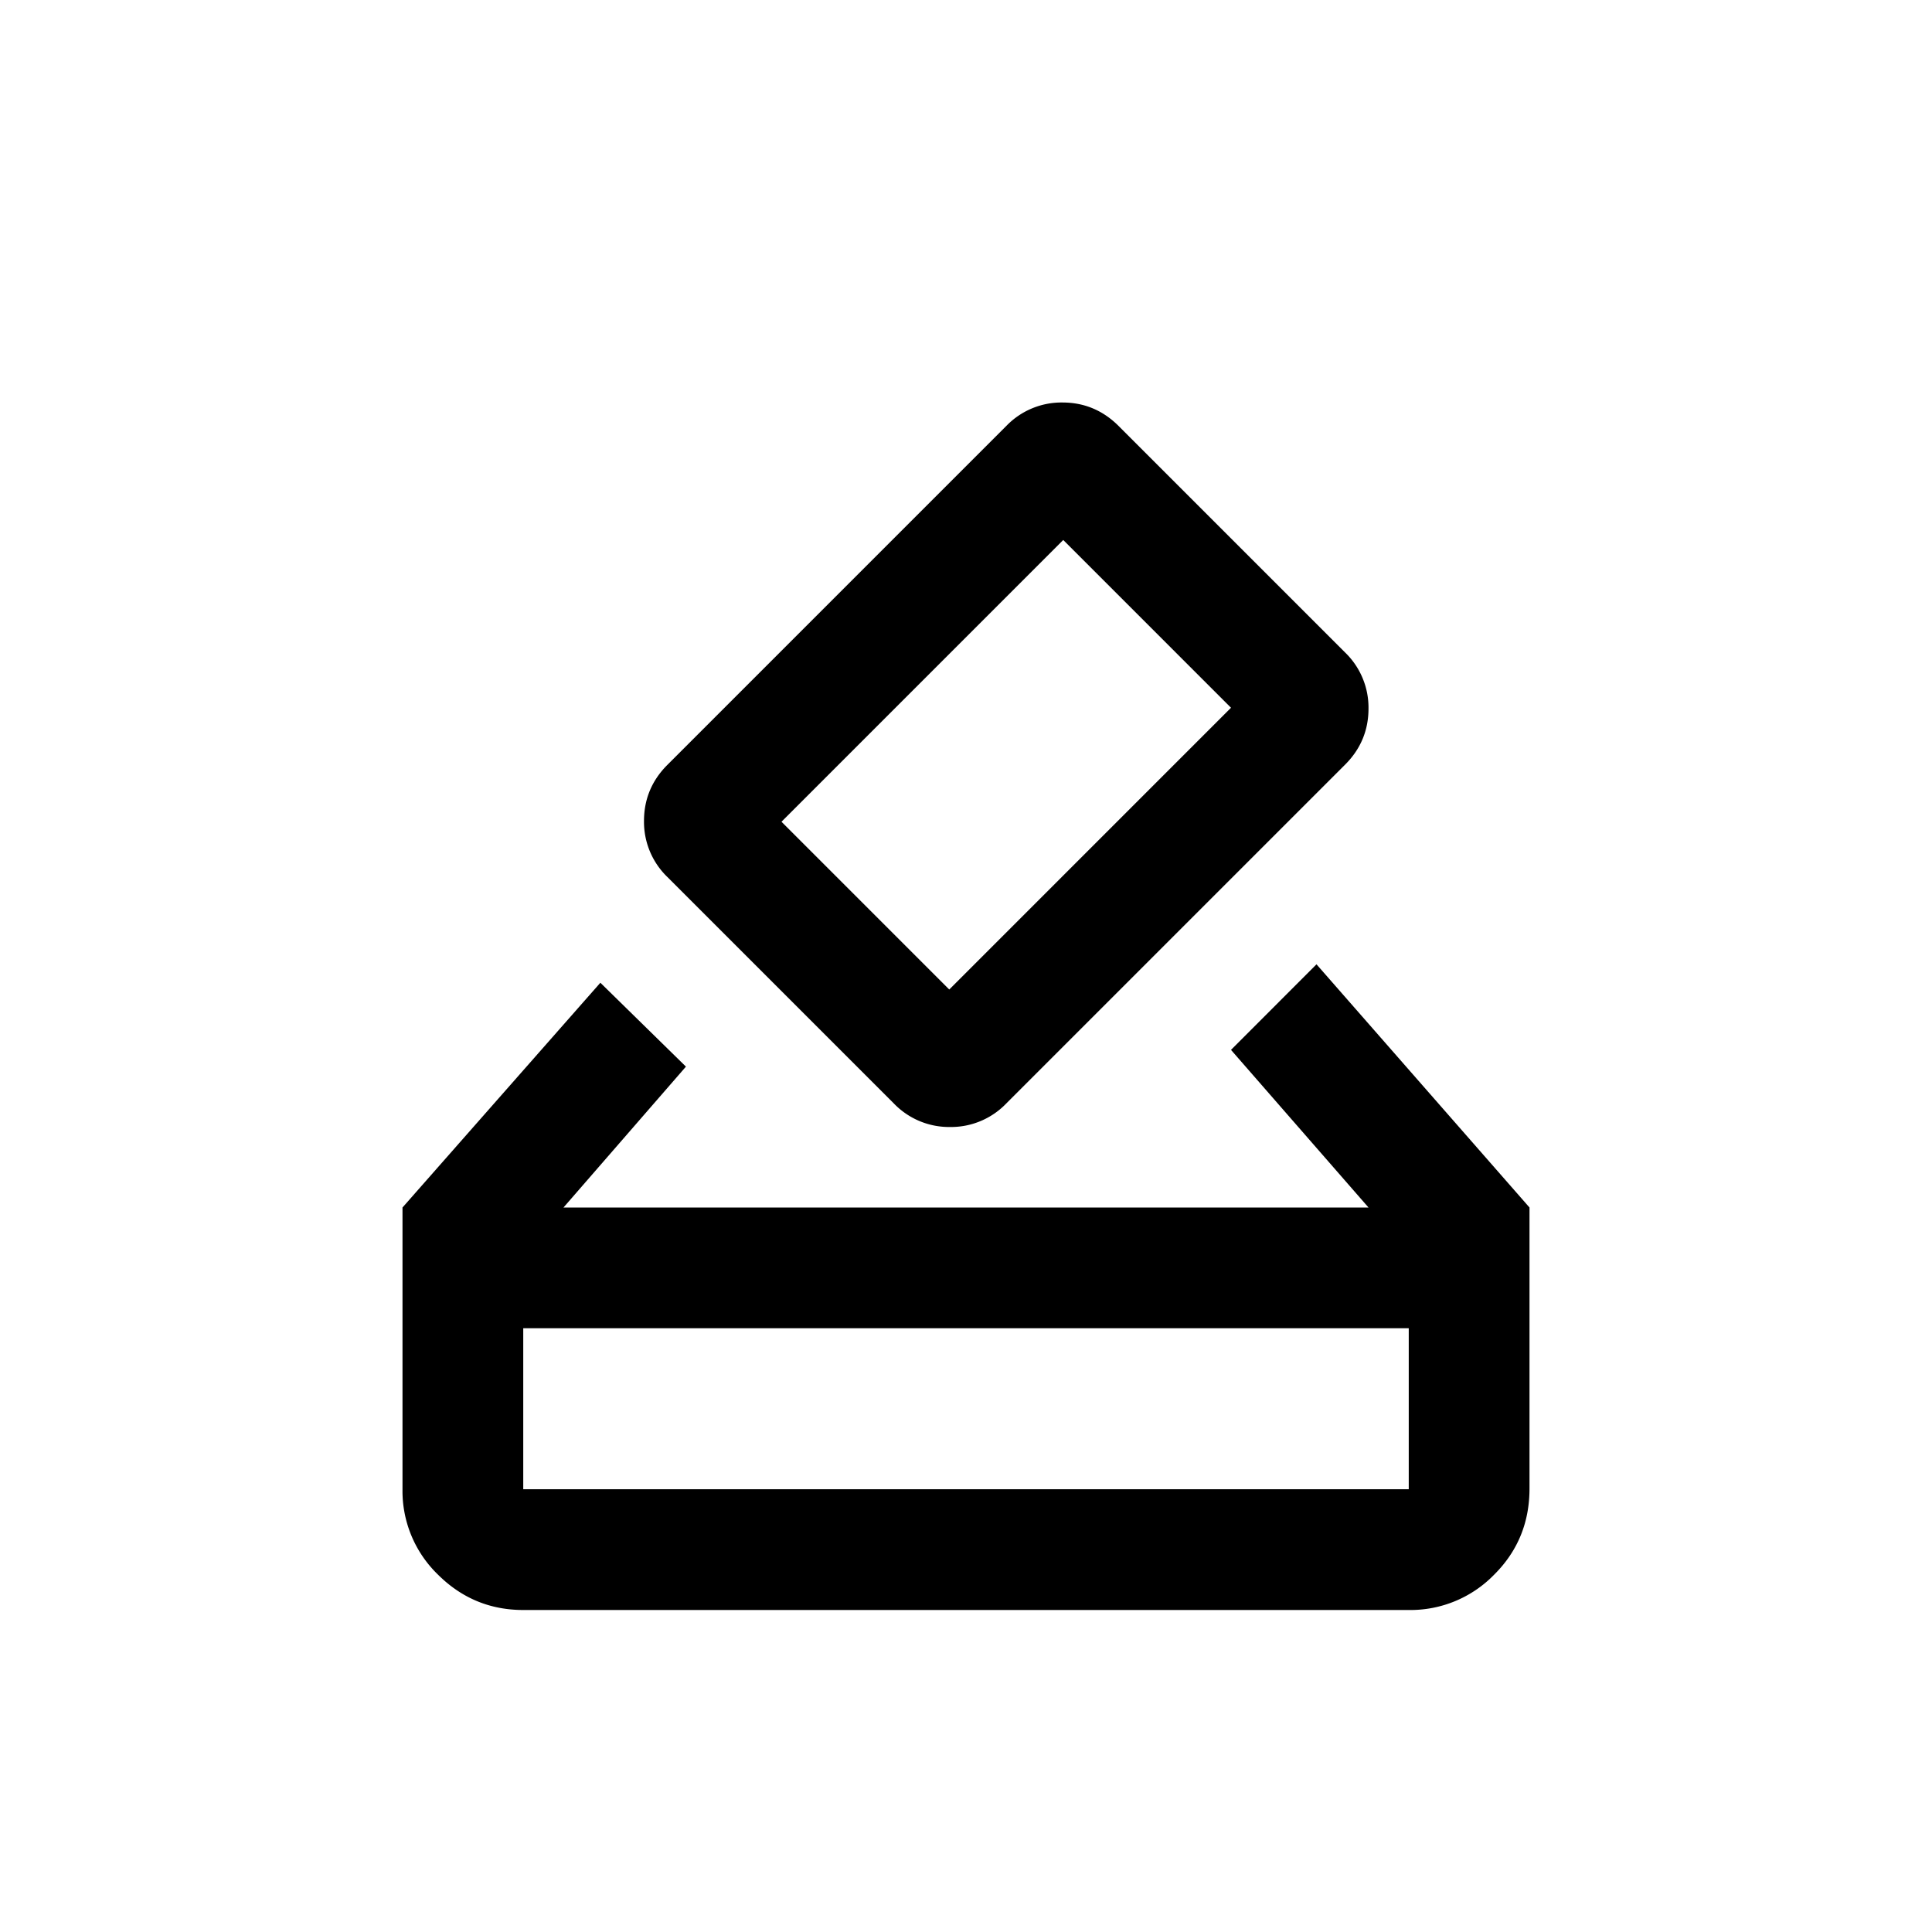 <svg width="24" height="24" viewBox="-2 -2 24 24" fill="none" xmlns="http://www.w3.org/2000/svg"><path d="M4.5 18c-.412 0-.766-.147-1.06-.44A1.445 1.445 0 013 16.5V13l2.458-2.792 1.063 1.042L5 13h10l-1.708-1.958 1.062-1.063L17 13v3.492c0 .422-.147.779-.44 1.07A1.45 1.45 0 0115.5 18h-11zm0-1.5h11v-2h-11v2zm4.604-4.792L6.292 8.896A.952.952 0 016 8.198c0-.27.097-.504.292-.698L10.5 3.292A.952.952 0 0111.198 3c.27 0 .503.097.698.292l2.812 2.812a.952.952 0 01.292.698c0 .27-.097.504-.292.698L10.5 11.708a.952.952 0 01-.698.292.952.952 0 01-.698-.292zm4.188-4.916l-2.084-2.084-3.5 3.5 2.084 2.084 3.5-3.5z" fill="#000"/></svg>